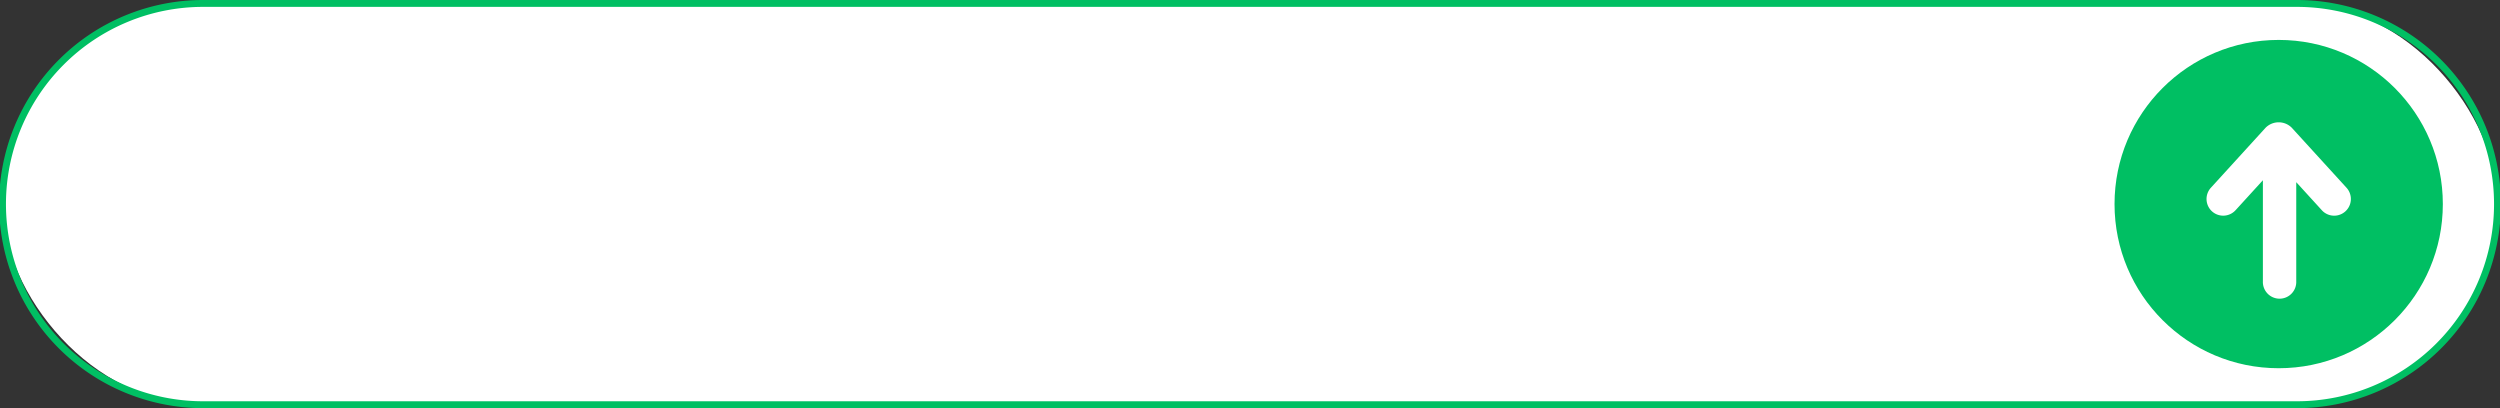 <?xml version="1.0" encoding="UTF-8" standalone="no"?><svg xmlns="http://www.w3.org/2000/svg" xmlns:xlink="http://www.w3.org/1999/xlink" fill="#000000" height="178" preserveAspectRatio="xMidYMid meet" version="1" viewBox="0.4 -0.0 1090.3 178.0" width="1090.3" zoomAndPan="magnify"><rect x="0.4" y="-0.0" width="1090.3" height="178.0" fill="#333333" stroke="none"/><g data-name="Слой 2"><g data-name="Слой 1"><g id="change1_1"><rect fill="#ffffff" height="175" rx="87.5" width="1088.1" x="1.5" y="1.5"/></g><g id="change2_1"><path d="M1002.1,178H89A89,89,0,0,1,89,0h913.1a89,89,0,0,1,0,178ZM89,3a86,86,0,0,0,0,172h913.1a86,86,0,0,0,0-172Z" fill="#00bf63"/></g><g id="change3_1"><circle cx="994.18" cy="89" fill="#00bf63" r="71.59"/></g><g id="change1_2"><path d="M1023.76,81.88,999.87,55.69a8.06,8.06,0,0,0-11.38,0L964.61,81.88a7.29,7.29,0,0,0,.47,10.28h0a7.29,7.29,0,0,0,10.28-.47l11.93-13.08v44.1a7.28,7.28,0,1,0,14.55,0V79.45L1013,91.69a7.28,7.28,0,0,0,10.76-9.81Z" fill="#ffffff"/></g></g></g></svg>